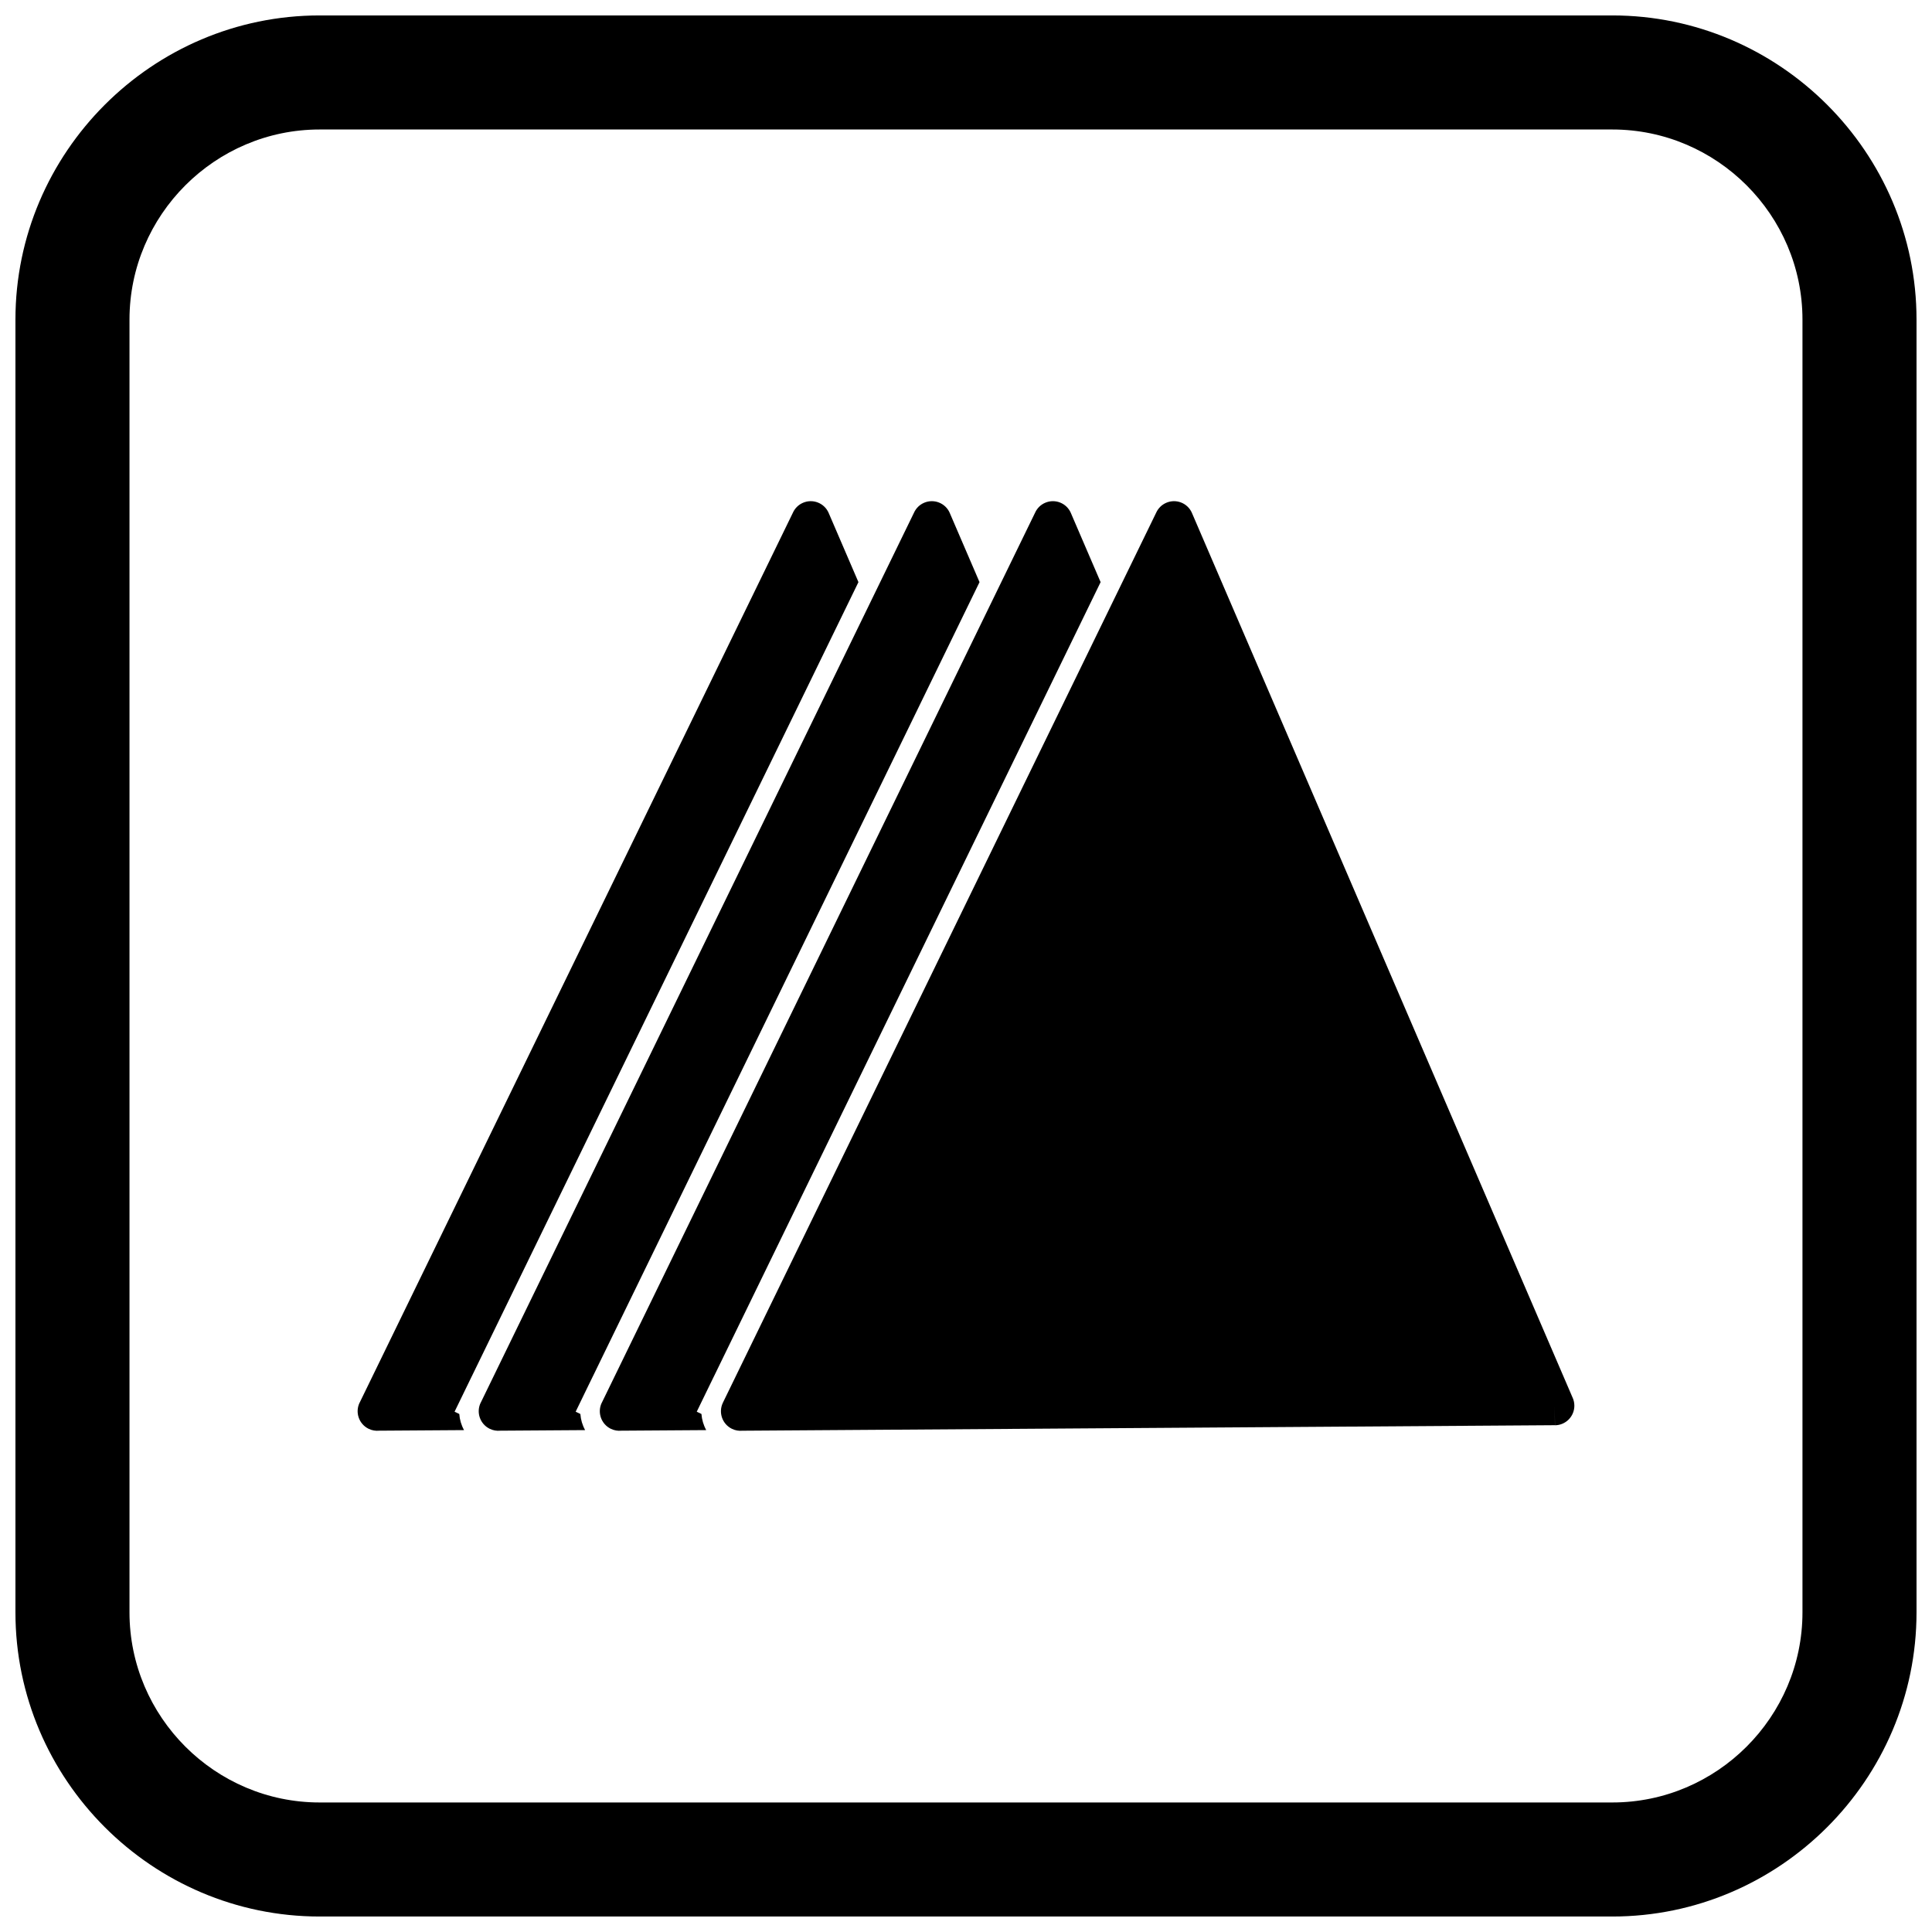 <?xml version="1.0" encoding="UTF-8"?>
<!-- Uploaded to: SVG Repo, www.svgrepo.com, Generator: SVG Repo Mixer Tools -->
<svg width="800px" height="800px" version="1.1" viewBox="144 144 512 512" xmlns="http://www.w3.org/2000/svg">
 <defs>
  <clipPath id="a">
   <path d="m148.09 148.09h503.81v503.81h-503.81z"/>
  </clipPath>
 </defs>
 <path d="m340.23 518-4.656-2.269 114.81-235.83c0.512-1.152 1.441-2.125 2.691-2.66 2.629-1.133 5.68 0.082 6.809 2.711l-4.762 2.047 4.758-2.047 100.82 234.31c0.328 0.676 0.516 1.43 0.52 2.231 0.02 2.863-2.285 5.199-5.148 5.219l-0.035-5.184 0.02 5.164-215.32 1.461c-0.918 0.09-1.875-0.066-2.766-0.5-2.574-1.254-3.644-4.356-2.391-6.93l4.66 2.269z"/>
 <path d="m308.14 518-4.656-2.269 114.81-235.83c0.512-1.152 1.441-2.125 2.691-2.66 2.629-1.133 5.68 0.082 6.809 2.711l-4.762 2.047 4.758-2.047 7.883 18.32-102.49 210.52h-0.004l-2.269 4.66c-0.043 0.086-0.082 0.172-0.121 0.254l-2.144 4.406 1.246 0.605c0.109 1.504 0.543 2.965 1.266 4.277l-22.52 0.152c-0.918 0.09-1.875-0.066-2.766-0.5-2.574-1.254-3.644-4.356-2.391-6.93l4.66 2.269z"/>
 <path d="m276.05 518-4.656-2.269 114.81-235.83c0.512-1.152 1.441-2.125 2.691-2.66 2.629-1.133 5.68 0.082 6.809 2.711l-4.762 2.047 4.758-2.047 7.883 18.32-102.49 210.52h-0.004l-2.269 4.66c-0.043 0.086-0.082 0.172-0.121 0.254l-2.144 4.406 1.246 0.605c0.109 1.504 0.543 2.965 1.266 4.277l-22.52 0.152c-0.918 0.09-1.875-0.066-2.766-0.5-2.574-1.254-3.644-4.356-2.391-6.93l4.66 2.269z"/>
 <path d="m243.96 518-4.656-2.269 114.81-235.83c0.512-1.152 1.441-2.125 2.691-2.66 2.629-1.133 5.68 0.082 6.809 2.711l-4.762 2.047 4.758-2.047 7.883 18.32-102.49 210.52h-0.004l-2.269 4.66c-0.043 0.086-0.082 0.172-0.121 0.254l-2.144 4.406 1.246 0.605c0.109 1.504 0.543 2.965 1.266 4.277l-22.52 0.152c-0.918 0.09-1.875-0.066-2.766-0.5-2.574-1.254-3.644-4.356-2.391-6.93l4.66 2.269z"/>
 <g clip-path="url(#a)">
  <path d="m228.7 148.09h342.59c44.336 0 80.609 36.273 80.609 80.609v342.59c0 44.336-36.273 80.609-80.609 80.609h-342.59c-44.336 0-80.609-36.273-80.609-80.609v-342.59c0-44.336 36.273-80.609 80.609-80.609zm0 30.227h342.59c27.711 0 50.383 22.672 50.383 50.383v342.59c0 27.711-22.672 50.383-50.383 50.383h-342.59c-27.711 0-50.383-22.672-50.383-50.383v-342.59c0-27.711 22.672-50.383 50.383-50.383z" fill-rule="evenodd"/>
 </g>
</svg>